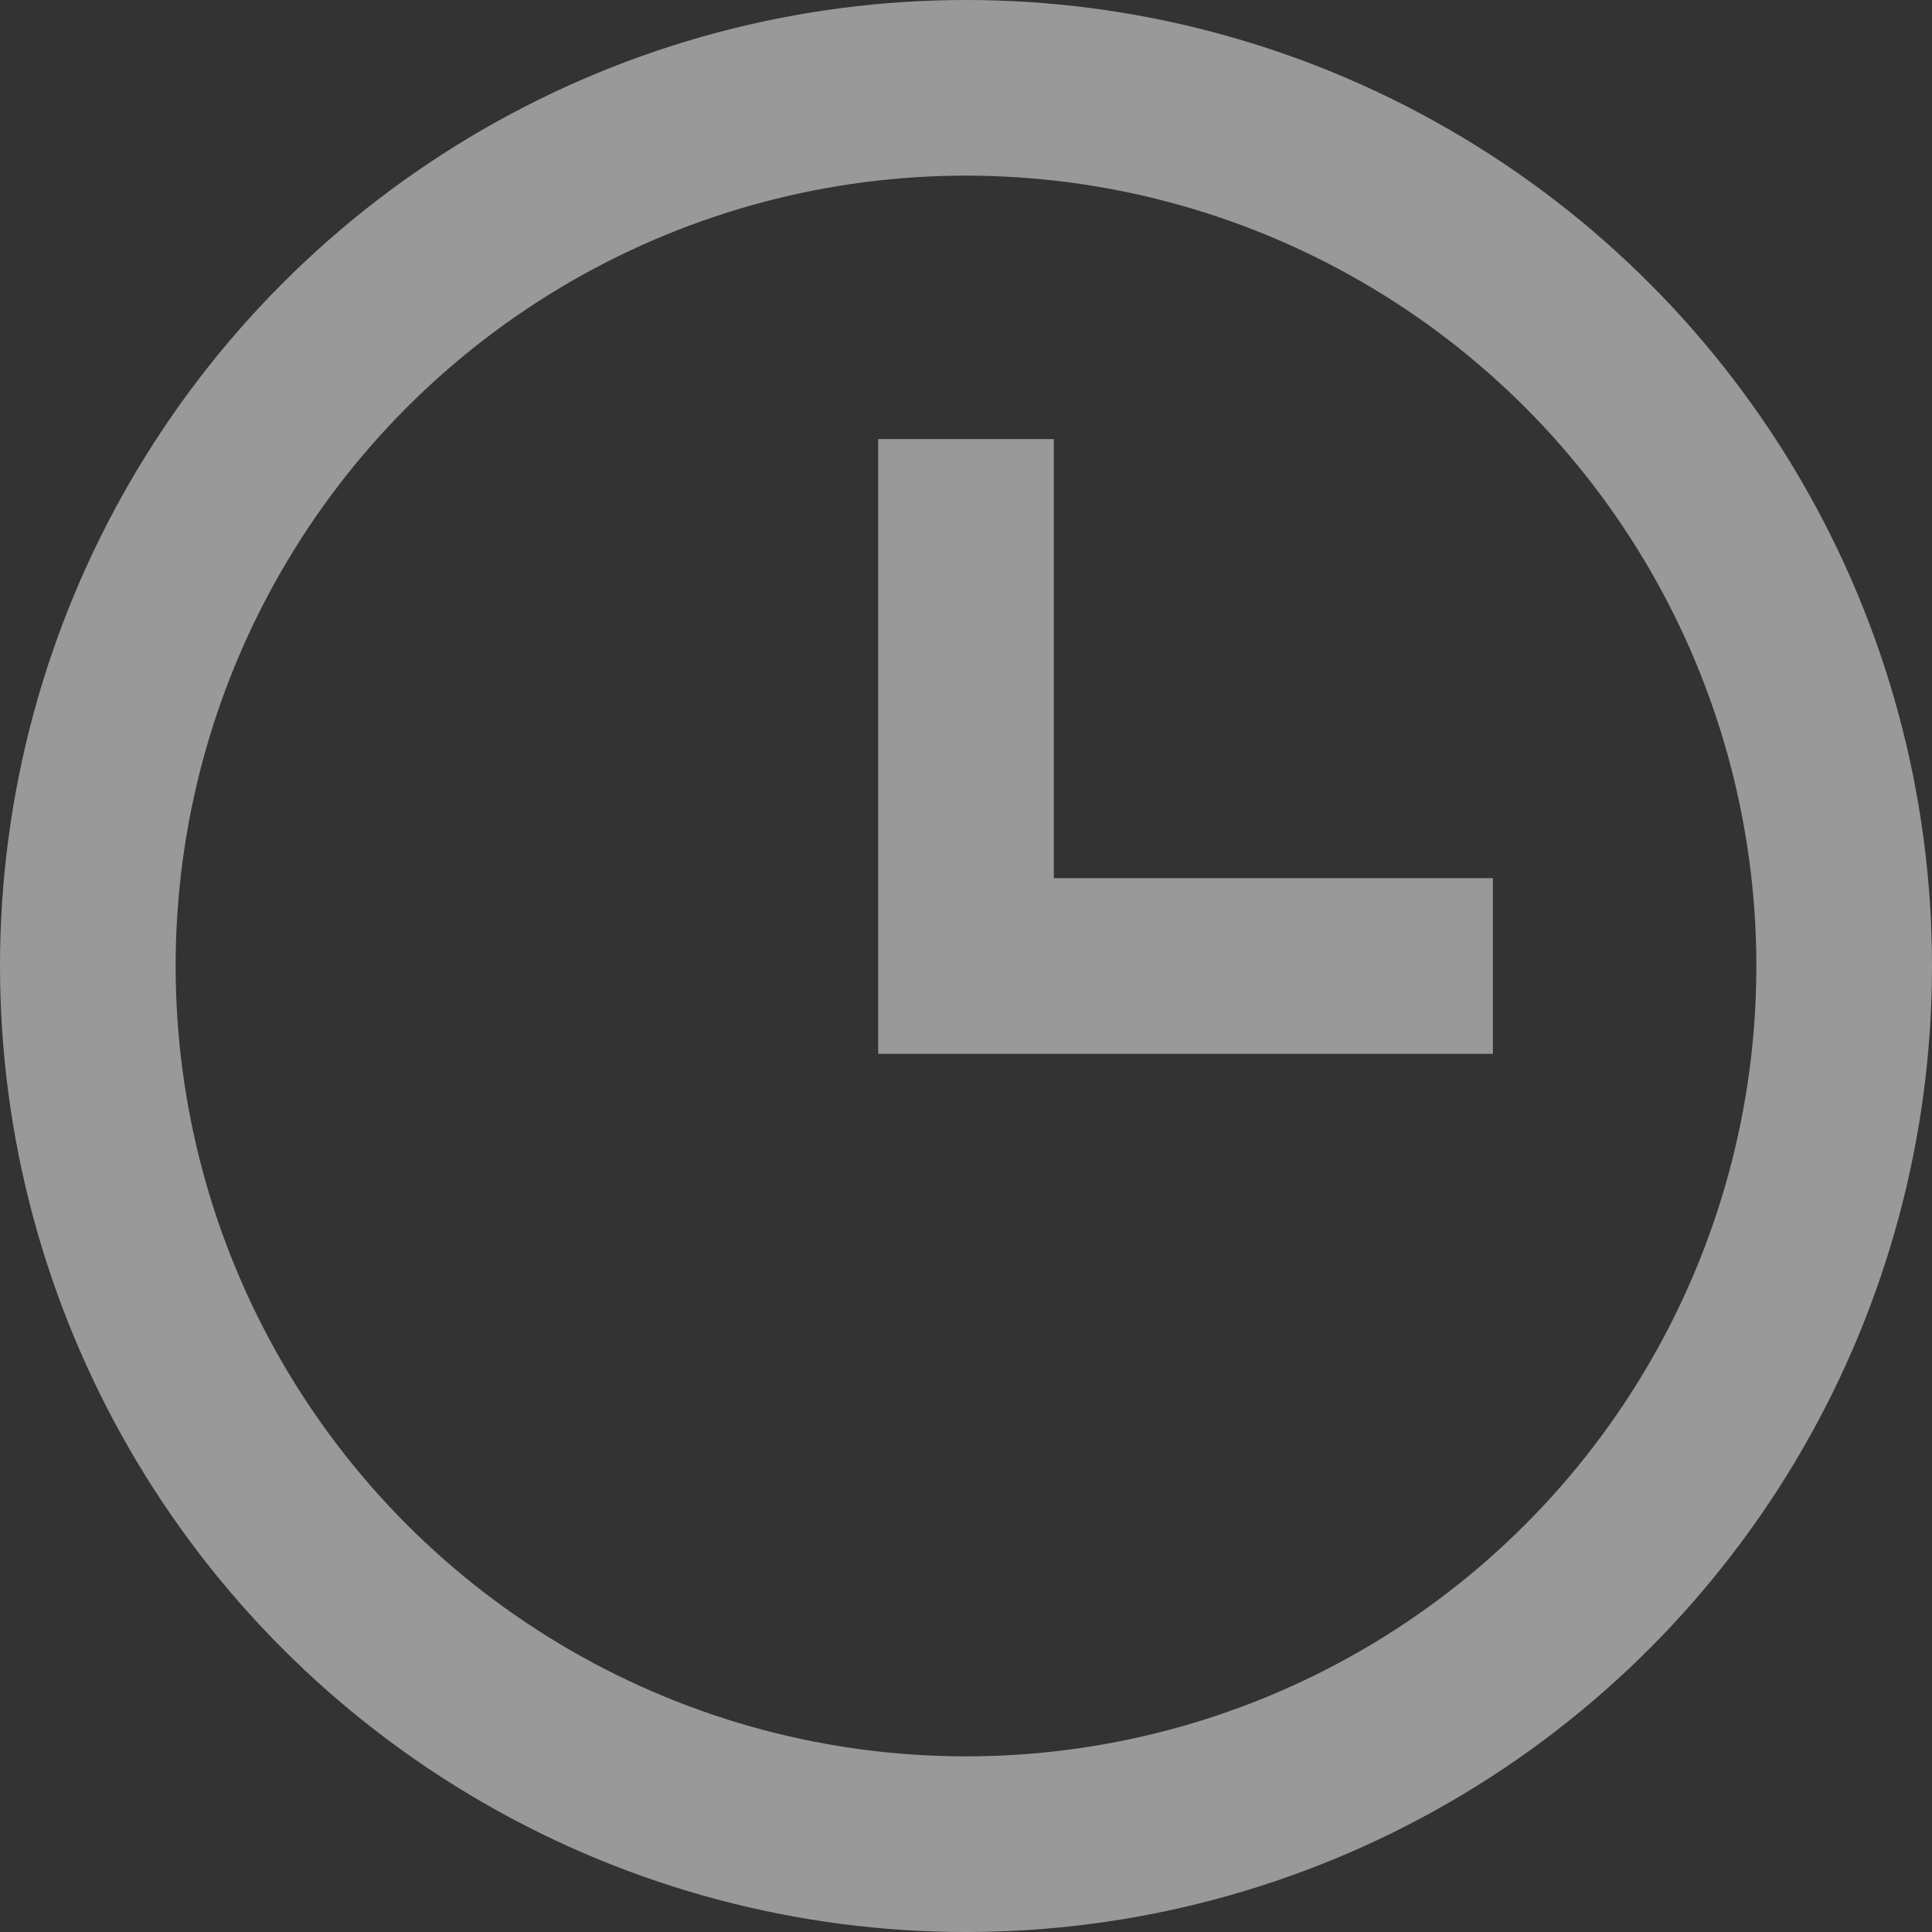 <?xml version="1.0" encoding="UTF-8"?> <svg xmlns="http://www.w3.org/2000/svg" width="22" height="22" viewBox="0 0 22 22" fill="none"><rect x="0" y="0" width="22" height="22" fill="#333333" stroke="none"/><path opacity="0.5" d="M11 5V11H17" stroke="white" stroke-width="2"></path><circle opacity="0.5" cx="11" cy="11" r="10" stroke="white" stroke-width="2"></circle></svg> 